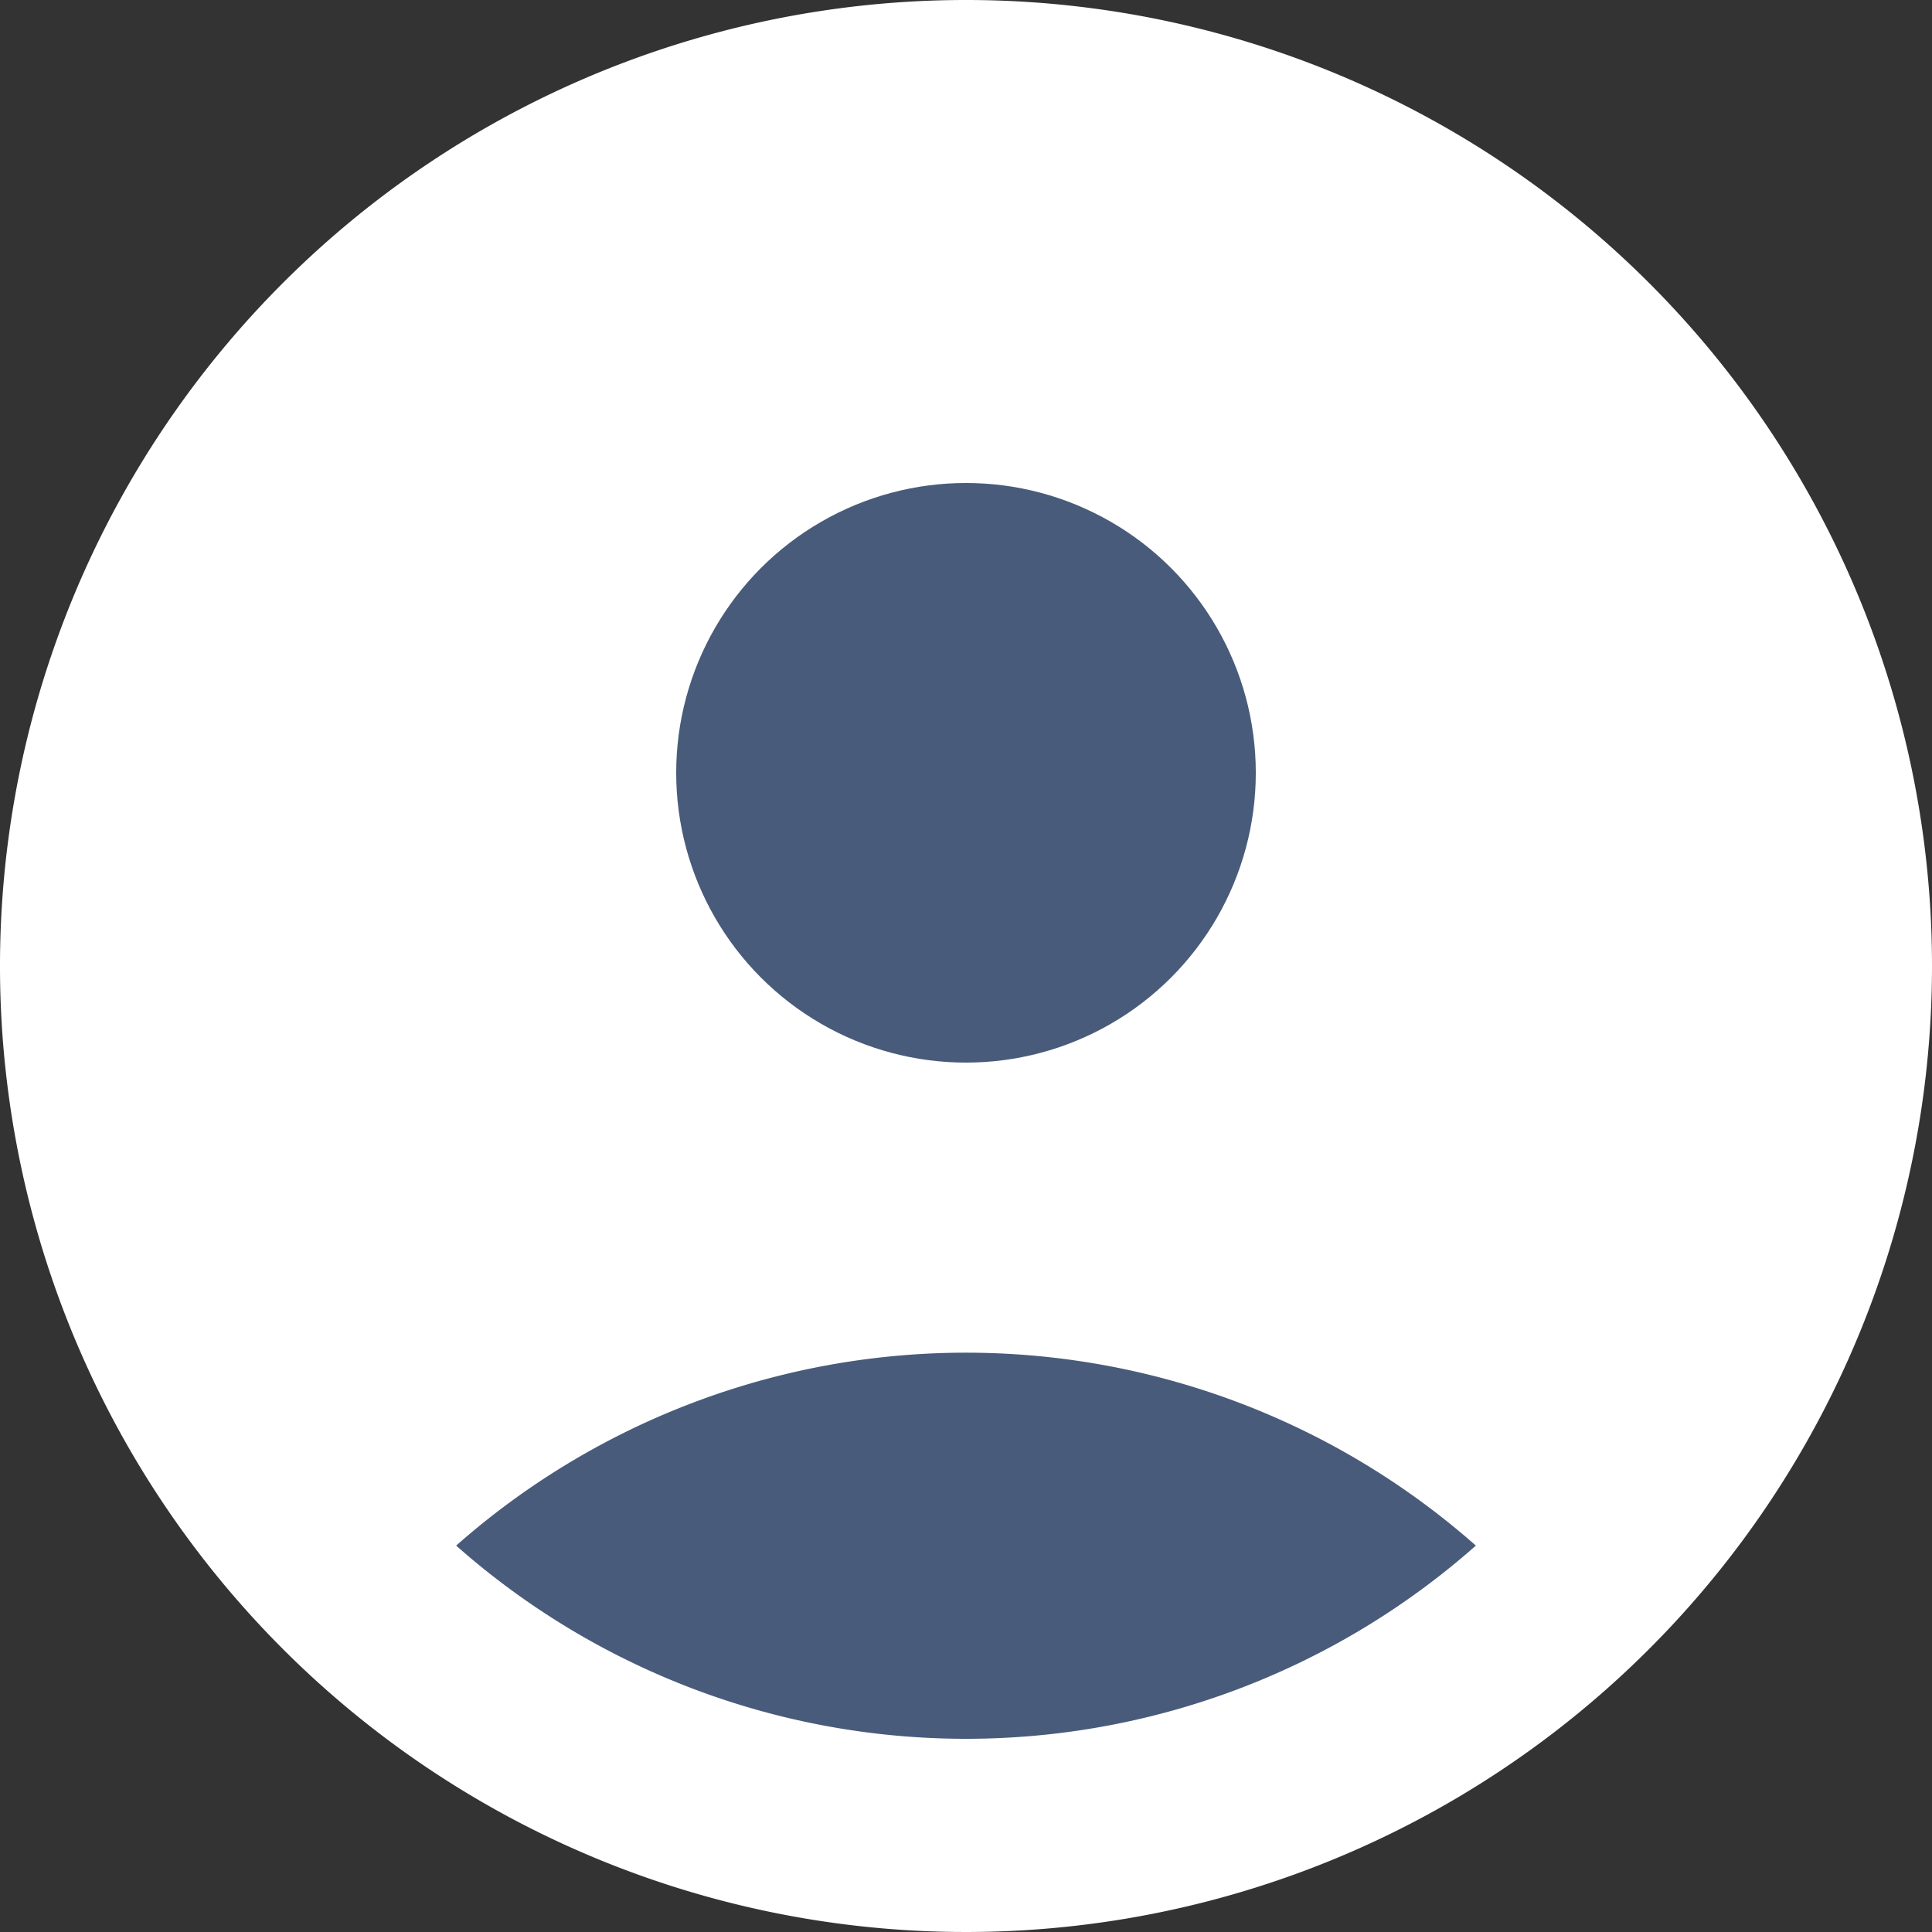 <?xml version="1.0" encoding="UTF-8" standalone="no"?><svg xmlns="http://www.w3.org/2000/svg" xmlns:xlink="http://www.w3.org/1999/xlink" fill="#000000" height="20" preserveAspectRatio="xMidYMid meet" version="1" viewBox="2.0 2.0 20.0 20.0" width="20" zoomAndPan="magnify"><rect x="2.0" y="2.0" width="20.0" height="20.0" fill="#333333" stroke="none"/><g id="change1_1"><path d="M12,2A10,10,0,1,0,22,12,10,10,0,0,0,12,2Z" fill="#ffffff"/></g><g id="change2_1"><circle cx="12" cy="10" fill="#495b7a" r="3"/></g><g id="change2_2"><path d="M12,20a7.963,7.963,0,0,1-5.278-2,7.973,7.973,0,0,1,10.556,0A7.963,7.963,0,0,1,12,20Z" fill="#495b7a"/></g></svg>